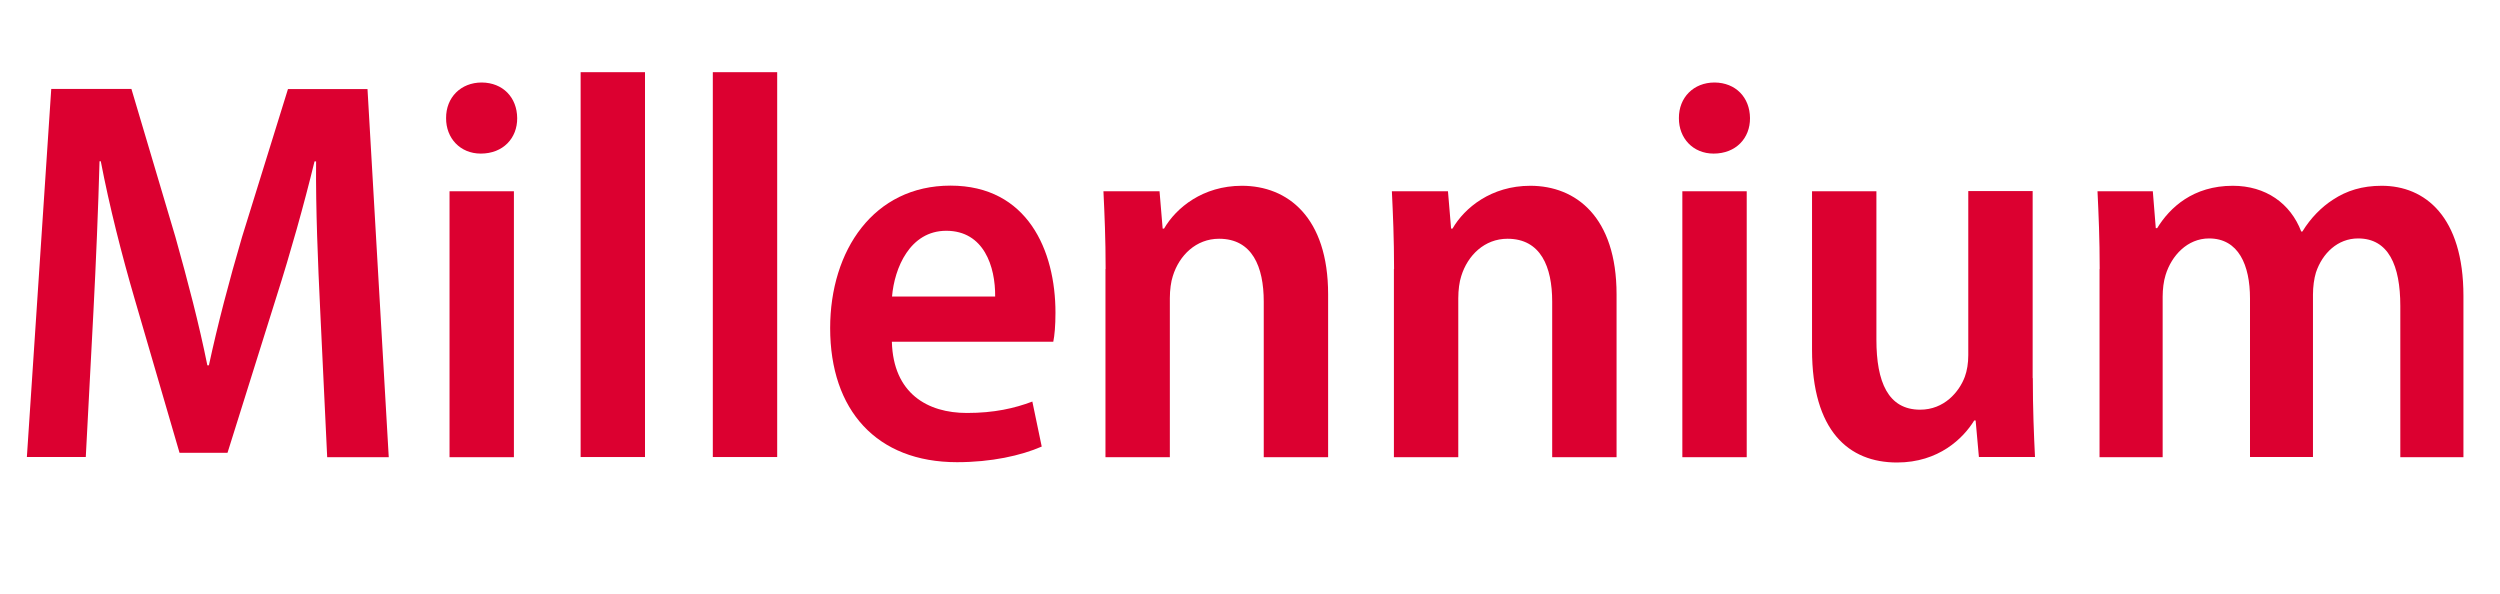 <?xml version="1.0" encoding="utf-8"?>
<!-- Generator: Adobe Illustrator 25.2.3, SVG Export Plug-In . SVG Version: 6.00 Build 0)  -->
<svg version="1.1" id="Layer_1" xmlns="http://www.w3.org/2000/svg" xmlns:xlink="http://www.w3.org/1999/xlink" x="0px" y="0px"
	 viewBox="0 0 160 37.99" style="enable-background:new 0 0 160 37.99;" xml:space="preserve">
<style type="text/css">
	.st0{fill:#DC0030;}
</style>
<g>
	<g>
		<path class="st0" d="M20.49,19.8c-0.14-2.92-0.29-6.45-0.26-9.47h-0.1c-0.68,2.79-1.55,5.88-2.43,8.64l-3.14,10.01h-3.07
			l-2.87-9.84C7.79,16.3,7,13.19,6.45,10.32H6.37c-0.08,2.96-0.23,6.53-0.39,9.61l-0.49,9.32H1.72L3.28,5.69h5.13l2.82,9.49
			c0.8,2.86,1.51,5.56,2.04,8.2h0.1c0.56-2.6,1.28-5.35,2.12-8.21l2.94-9.47h5.09l1.36,23.56h-3.94L20.49,19.8z"/>
		<path class="st0" d="M33.1,7.56c0.01,1.28-0.9,2.27-2.33,2.27c-1.32,0-2.23-0.99-2.22-2.27c-0.01-1.32,0.94-2.28,2.28-2.28
			C32.19,5.29,33.09,6.24,33.1,7.56z M28.77,29.25V12.24h4.12v17.02H28.77z"/>
		<path class="st0" d="M37.16,4.62h4.12v24.63h-4.12V4.62z"/>
		<path class="st0" d="M45.62,4.62h4.12v24.63h-4.12V4.62z"/>
		<path class="st0" d="M57.08,21.88c0.09,3.3,2.28,4.55,4.8,4.55c1.75,0,3.05-0.3,4.19-0.73l0.6,2.88c-1.33,0.58-3.23,1-5.42,1
			c-5.16,0-8.12-3.34-8.12-8.58c0-4.98,2.79-9.12,7.7-9.12c4.93,0,6.72,4.15,6.72,8.13c0,0.85-0.06,1.47-0.14,1.86H57.08z
			 M63.69,18.98c0.02-1.92-0.72-4.21-3.13-4.21c-2.33,0-3.32,2.39-3.47,4.21H63.69z"/>
		<path class="st0" d="M70.76,17.22c0-1.95-0.07-3.5-0.14-4.98h3.59l0.2,2.39h0.09c0.77-1.33,2.48-2.74,4.98-2.74
			c2.92,0,5.52,2,5.52,6.95v10.42h-4.12V19.3c0-2.22-0.73-4.02-2.86-4.02c-1.47,0-2.55,1.06-2.96,2.39
			c-0.12,0.36-0.19,0.89-0.19,1.42v10.17h-4.12V17.22z"/>
		<path class="st0" d="M89.22,17.22c0-1.95-0.07-3.5-0.14-4.98h3.59l0.2,2.39h0.09c0.77-1.33,2.48-2.74,4.98-2.74
			c2.92,0,5.52,2,5.52,6.95v10.42h-4.12V19.3c0-2.22-0.73-4.02-2.86-4.02c-1.47,0-2.55,1.06-2.96,2.39
			c-0.12,0.36-0.19,0.89-0.19,1.42v10.17h-4.12V17.22z"/>
		<path class="st0" d="M112,7.56c0.01,1.28-0.9,2.27-2.33,2.27c-1.32,0-2.23-0.99-2.22-2.27c-0.01-1.32,0.94-2.28,2.28-2.28
			C111.09,5.29,111.99,6.24,112,7.56z M107.67,29.25V12.24h4.12v17.02H107.67z"/>
		<path class="st0" d="M130.1,24.2c0,1.97,0.07,3.65,0.14,5.05h-3.59l-0.21-2.34h-0.09c-0.7,1.14-2.27,2.69-4.94,2.69
			c-3.09,0-5.44-2.01-5.44-7.23V12.24h4.12v9.5c0,2.71,0.75,4.48,2.8,4.48c1.54,0,2.5-1.14,2.86-2.11c0.14-0.38,0.22-0.86,0.22-1.38
			v-10.5h4.12V24.2z"/>
		<path class="st0" d="M134.38,17.22c0-1.95-0.07-3.5-0.14-4.98h3.54l0.19,2.36h0.09c0.81-1.32,2.3-2.71,4.84-2.71
			c2.1,0,3.69,1.12,4.38,2.93h0.07c0.54-0.88,1.23-1.57,1.96-2.04c0.88-0.58,1.87-0.89,3.12-0.89c2.77,0,5.23,1.97,5.23,7.05v10.32
			h-4.04v-9.68c0-2.6-0.76-4.32-2.7-4.32c-1.31,0-2.29,0.95-2.7,2.18c-0.12,0.39-0.19,0.92-0.19,1.41v10.4H144V19.1
			c0-2.13-0.73-3.84-2.62-3.84c-1.39,0-2.4,1.1-2.78,2.33c-0.13,0.41-0.19,0.92-0.19,1.4v10.27h-4.04V17.22z"/>
	</g>
</g>
</svg>
